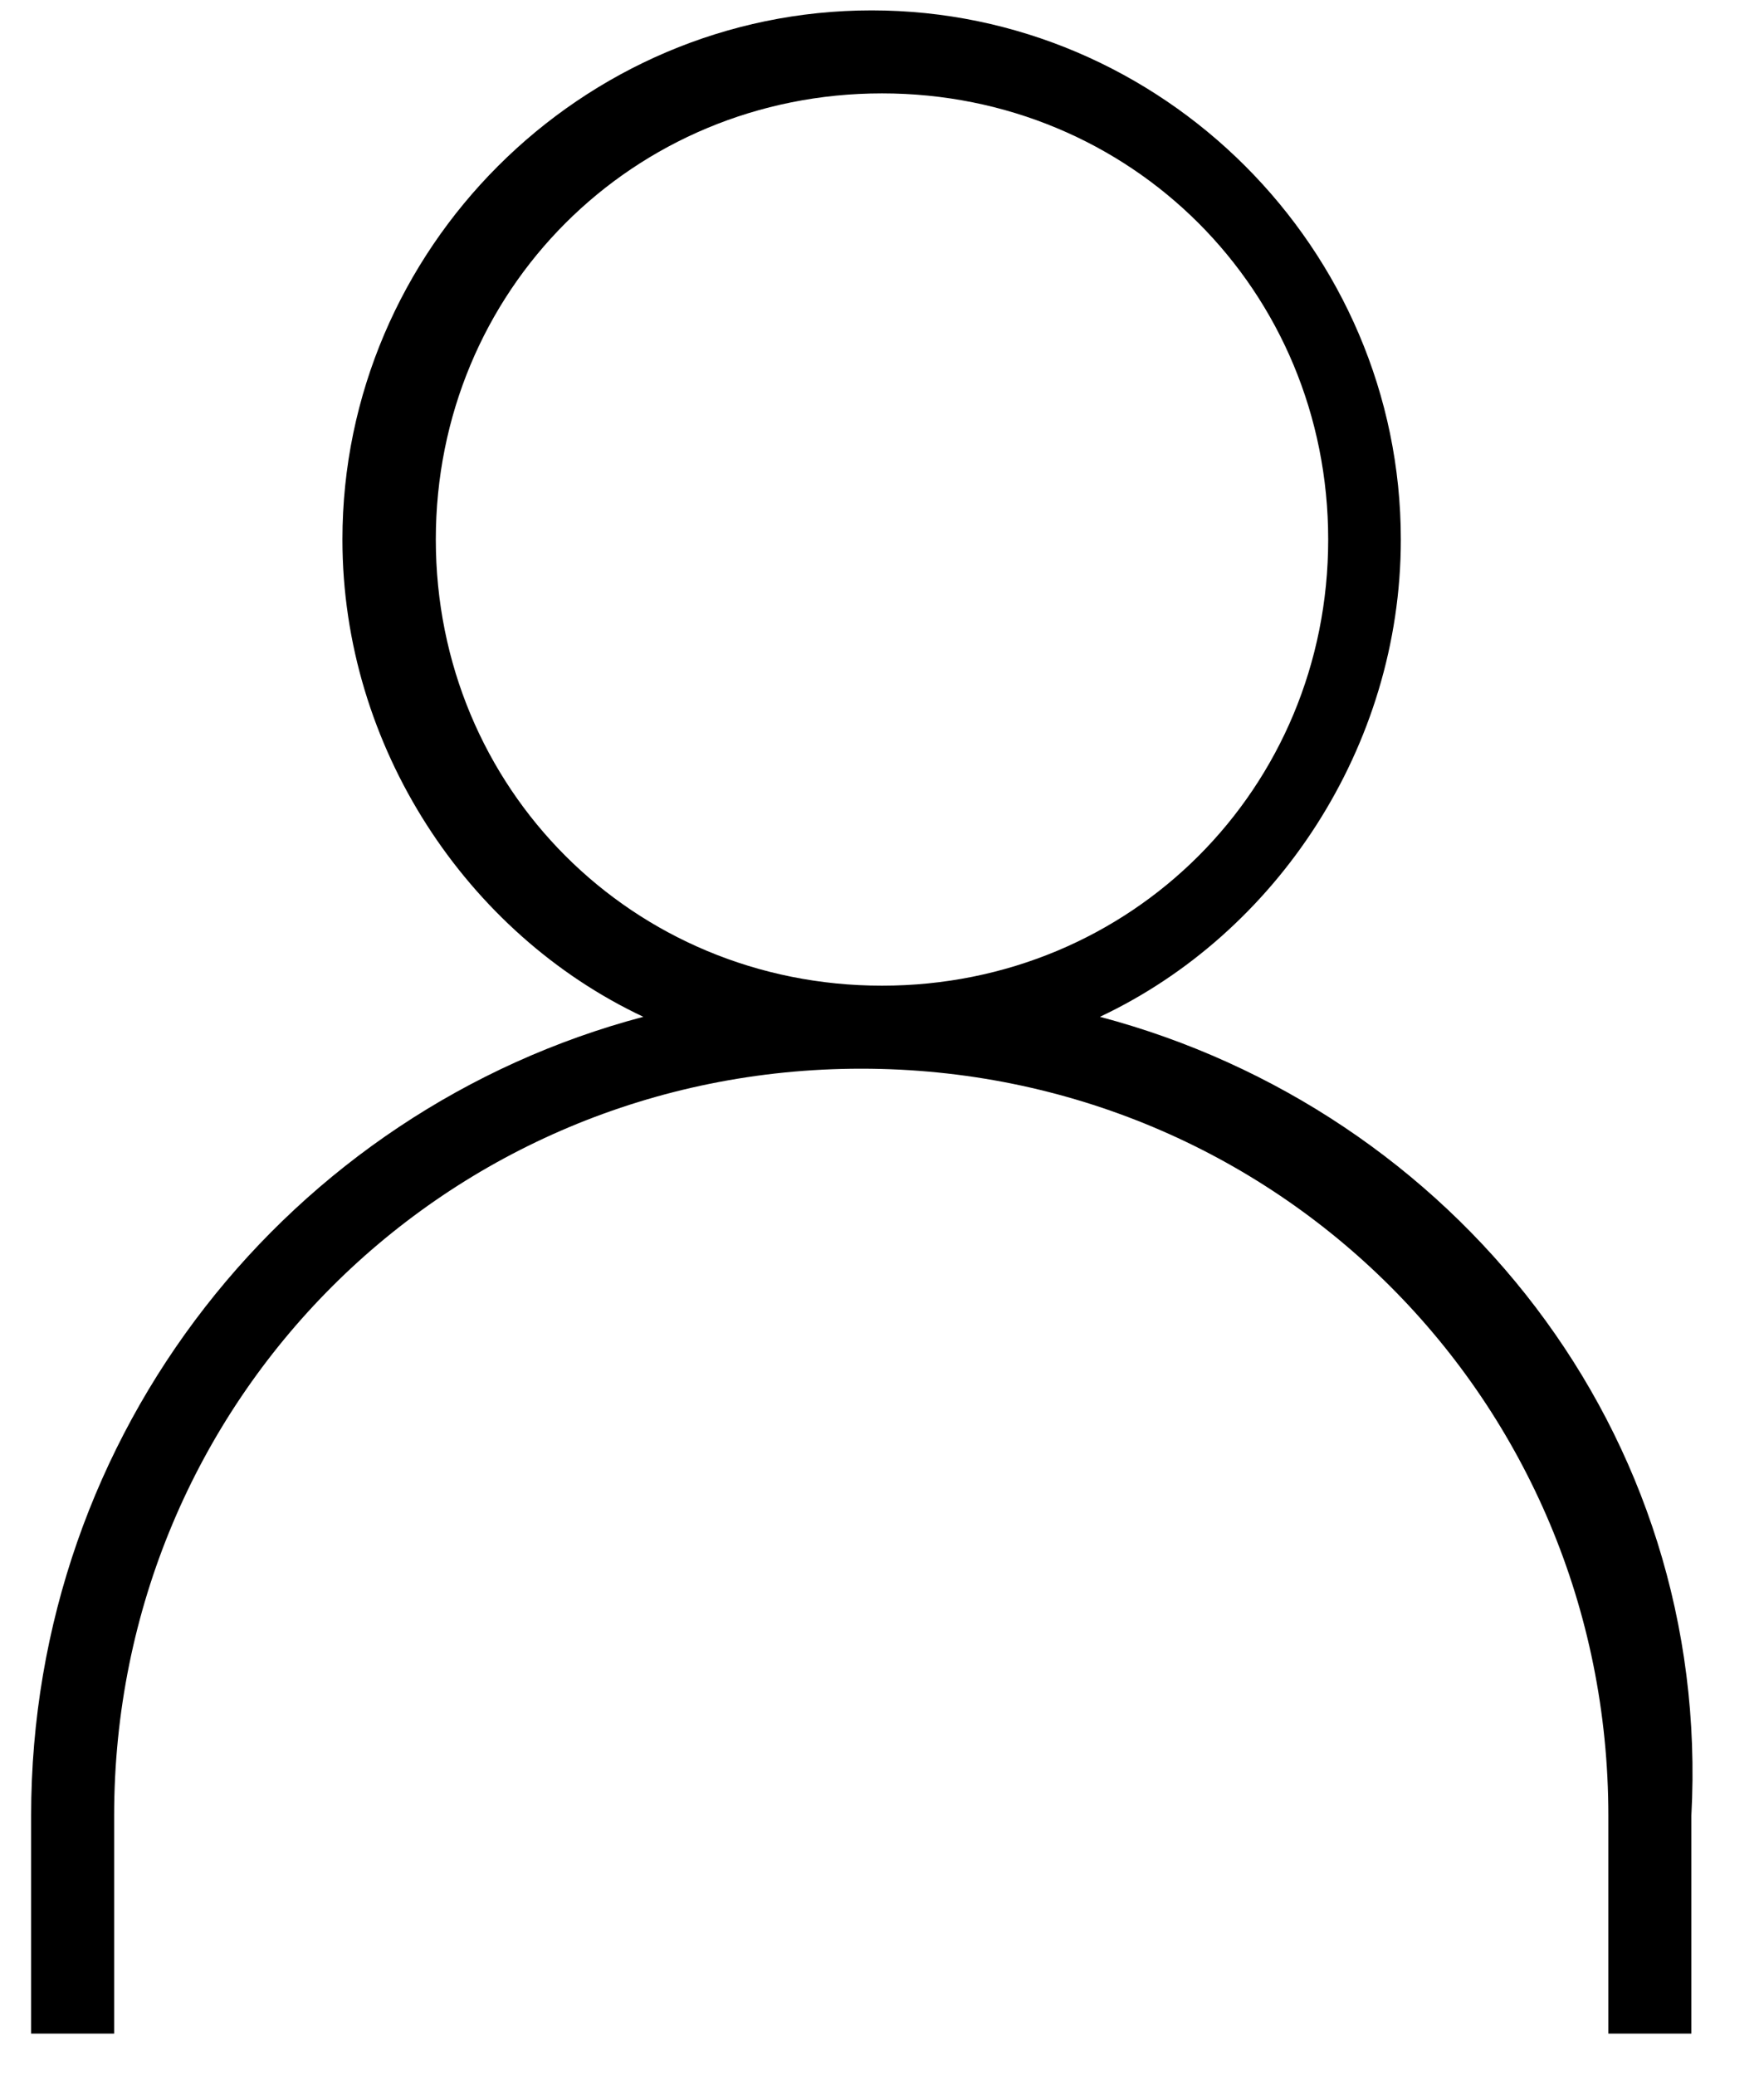 <?xml version="1.0" encoding="utf-8"?>
<!-- Generator: Adobe Illustrator 21.0.2, SVG Export Plug-In . SVG Version: 6.00 Build 0)  -->
<svg width="17px" height="20px" version="1.1" id="Layer_1" xmlns="http://www.w3.org/2000/svg" xmlns:xlink="http://www.w3.org/1999/xlink" x="0px" y="0px"
	 viewBox="0 0 17 20" style="enable-background:new 0 0 17 20;" xml:space="preserve">
<style type="text/css">
	.st0{fill:#000000;}
</style>
<title>Combined Shape</title>
<desc>Created with Sketch.</desc>
<g>
	<path class="st0" d="M10.6,9.8c1.7-0.8,2.9-2.6,2.9-4.6c0-2.8-2.3-5.1-5.1-5.1c-2.8,0-5.1,2.3-5.1,5.1c0,2,1.2,3.8,2.9,4.6
		c-3.4,0.9-5.9,4-5.9,7.7v2.1h0.8v-2.1v0c0-4,3.2-7.2,7.2-7.2c4,0,7.2,3.2,7.2,7.2v0v2.1h0.8v-2.1C16.5,13.8,14,10.7,10.6,9.8z
		 M12.8,5.2c0,2.4-1.9,4.3-4.3,4.3c-2.4,0-4.3-1.9-4.3-4.3s1.9-4.3,4.3-4.3C10.9,0.9,12.8,2.8,12.8,5.2z"/>
</g>
</svg>
